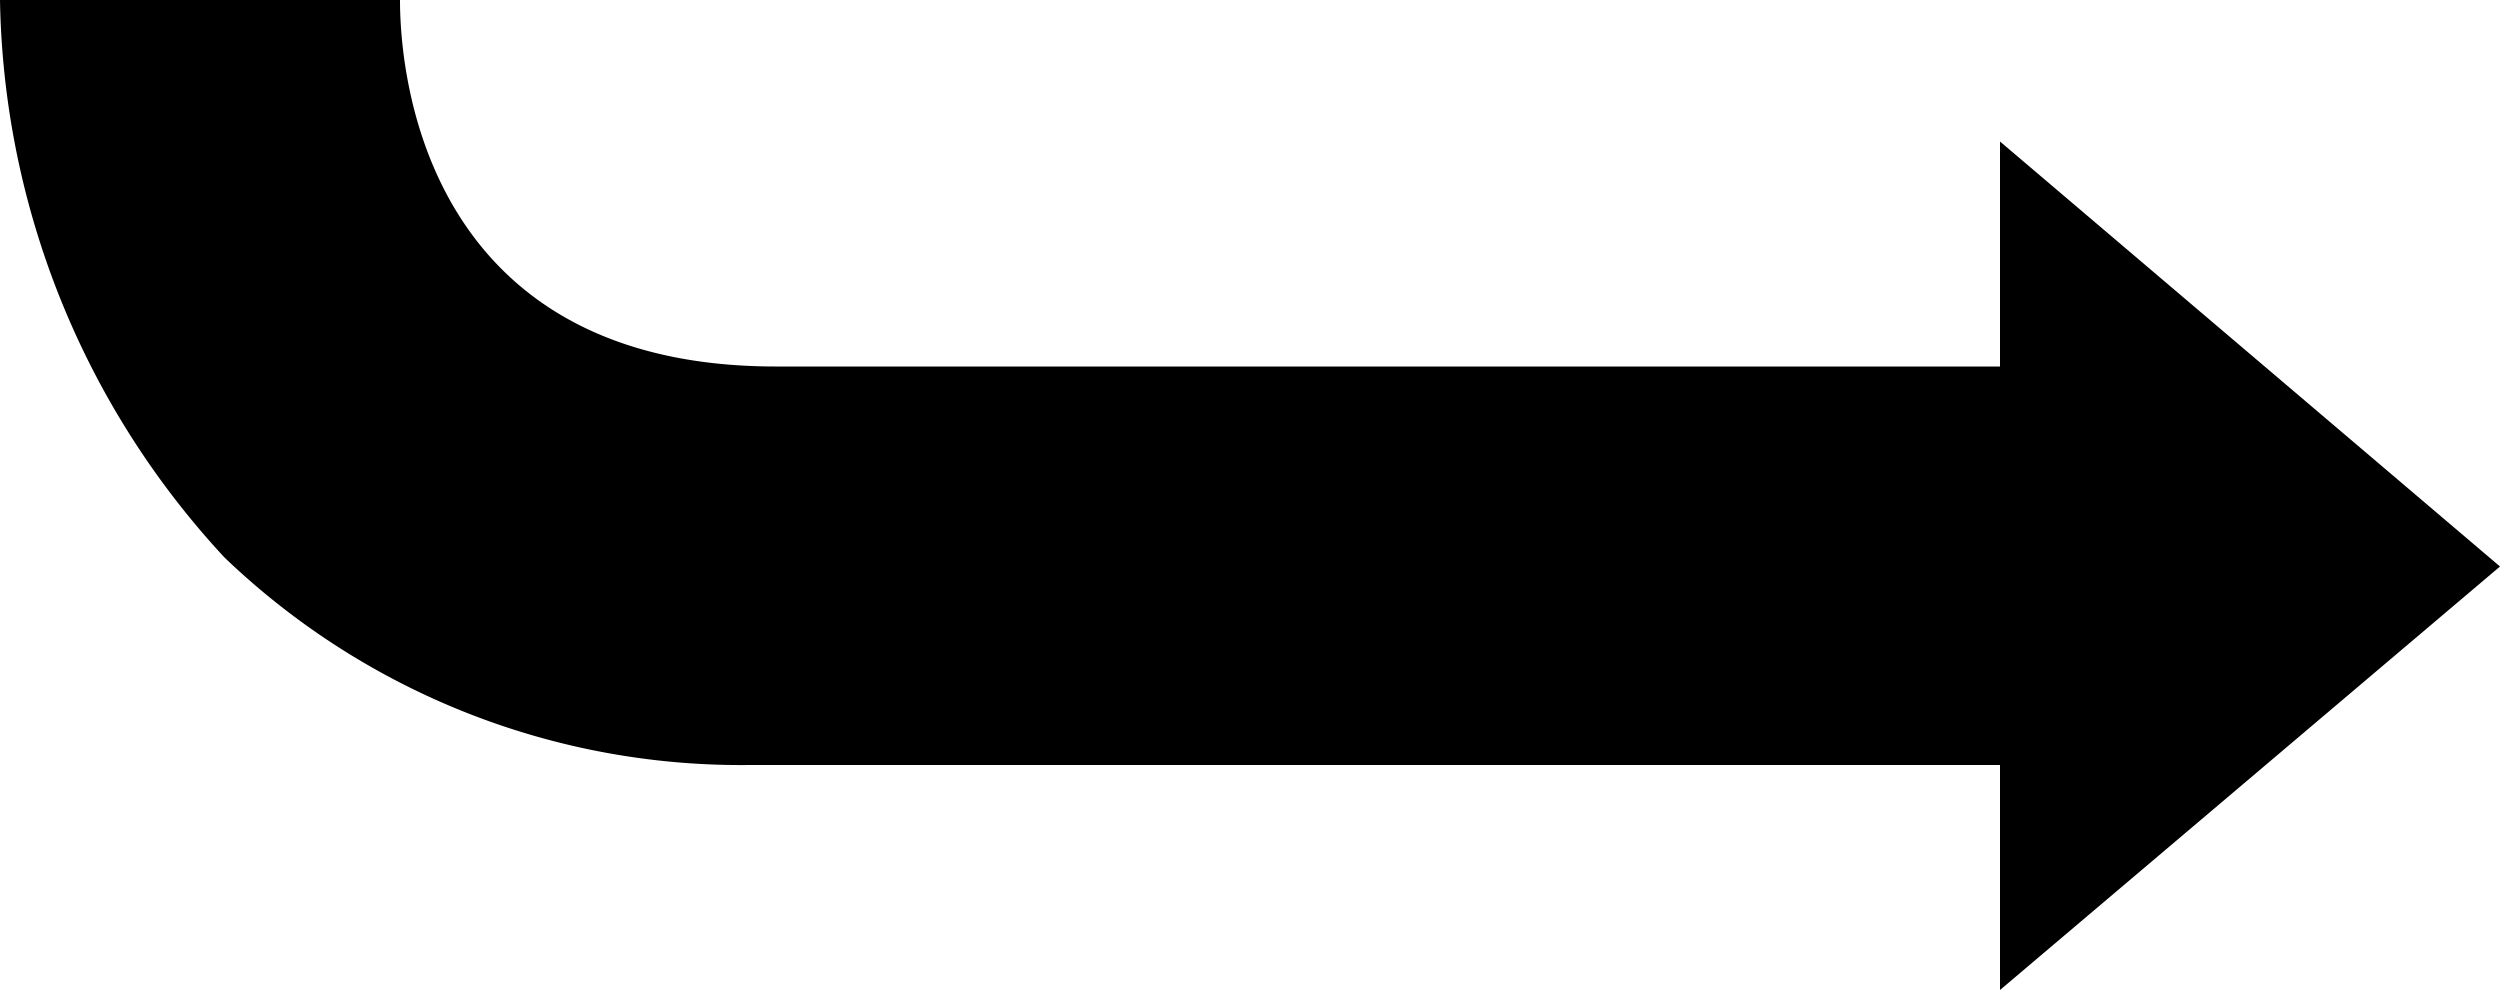 <svg id="Lager_1" data-name="Lager 1" xmlns="http://www.w3.org/2000/svg" viewBox="0 0 50 19.83"><path d="M50,11.33,40,2.83v4.5H15.5C8.64,7.32,8,1.72,8,0H0A16.79,16.79,0,0,0,4.49,11.15,14.93,14.93,0,0,0,15,15.3v0H40v4.5Z" transform="translate(0)"/></svg>